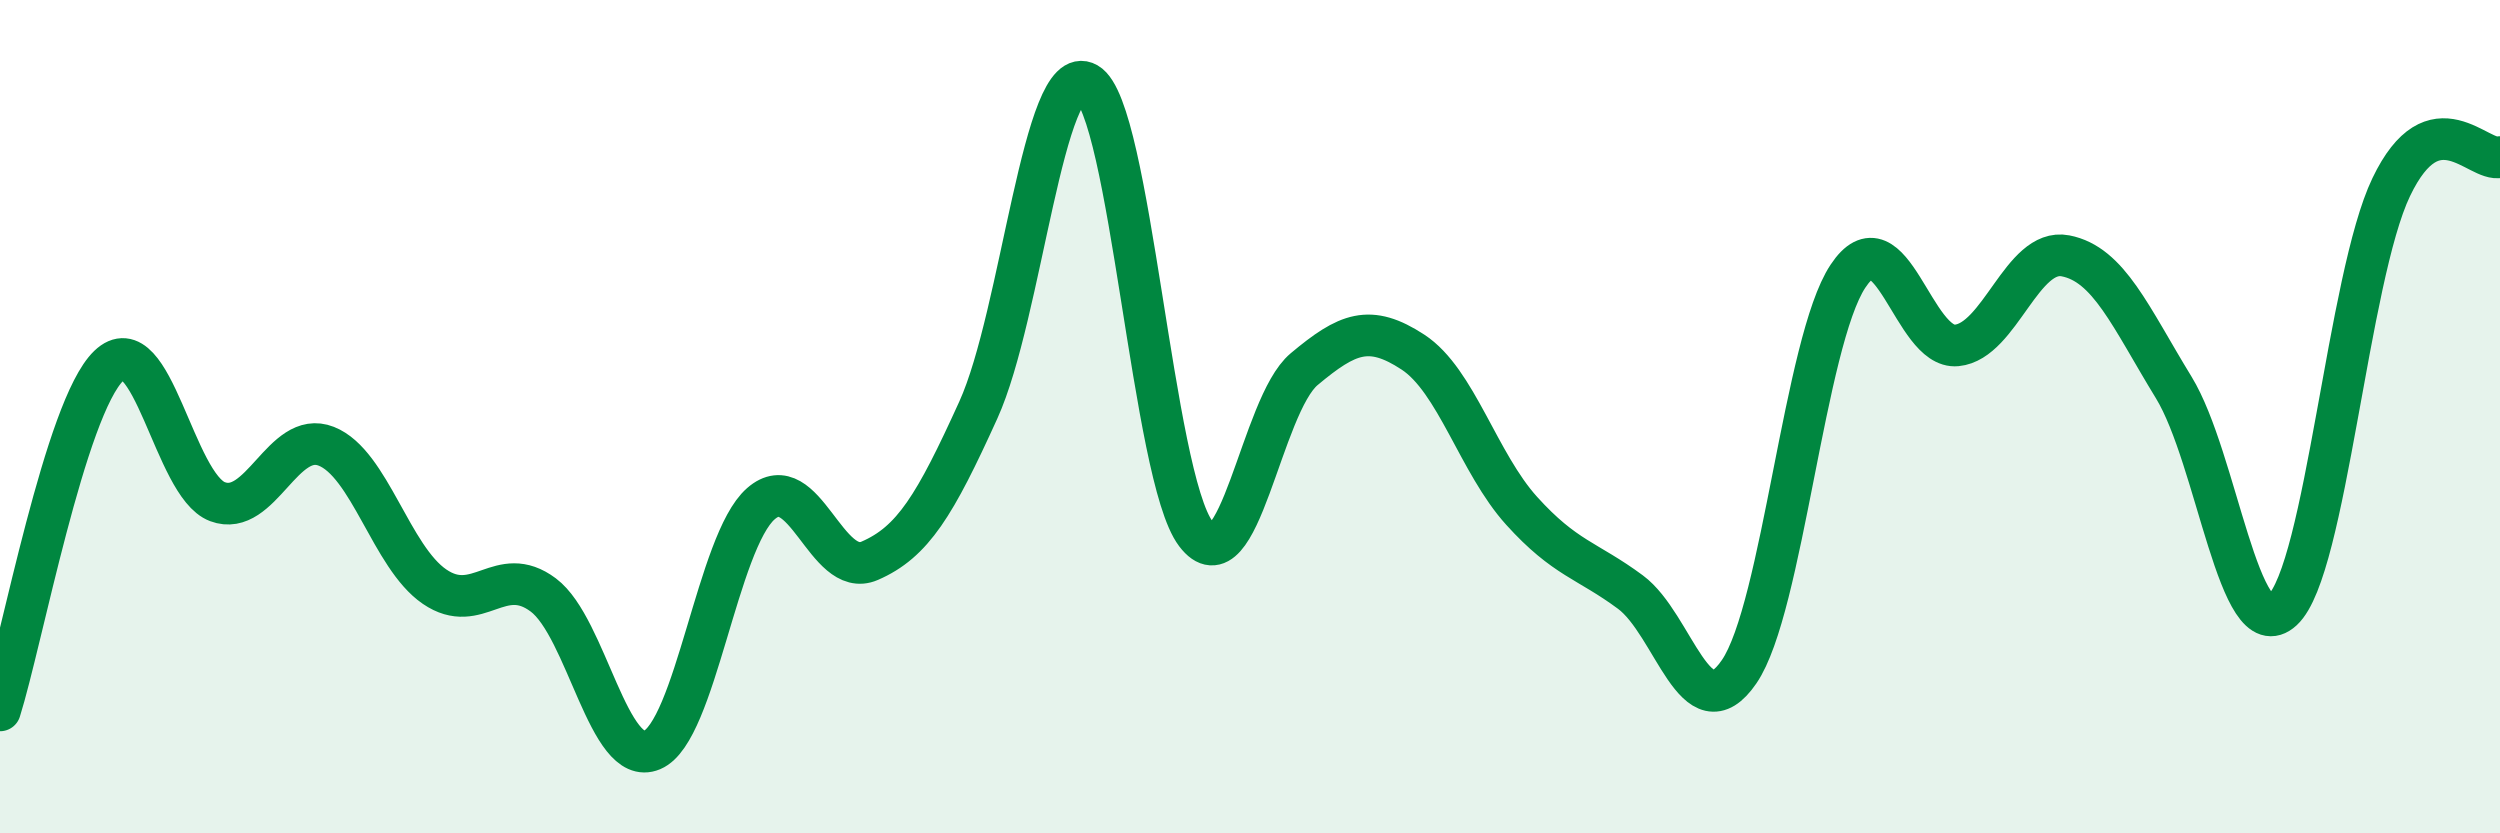 
    <svg width="60" height="20" viewBox="0 0 60 20" xmlns="http://www.w3.org/2000/svg">
      <path
        d="M 0,17.05 C 0.52,15.4 1.57,9.78 2.61,8.78 C 3.65,7.78 4.18,11.65 5.22,12.04 C 6.26,12.43 6.79,10.3 7.83,10.71 C 8.87,11.12 9.39,13.37 10.43,14.08 C 11.47,14.79 12,13.5 13.04,14.28 C 14.08,15.06 14.61,18.44 15.65,18 C 16.69,17.56 17.22,13 18.26,12.09 C 19.3,11.18 19.83,13.91 20.87,13.46 C 21.91,13.01 22.44,12.13 23.48,9.84 C 24.52,7.55 25.05,1.41 26.09,2 C 27.13,2.59 27.66,11.44 28.7,12.81 C 29.74,14.18 30.26,9.73 31.3,8.86 C 32.34,7.99 32.87,7.77 33.91,8.45 C 34.95,9.13 35.48,11.11 36.52,12.26 C 37.56,13.41 38.09,13.44 39.13,14.21 C 40.17,14.98 40.7,17.64 41.74,16.12 C 42.78,14.6 43.31,8.2 44.35,6.63 C 45.39,5.06 45.92,8.39 46.96,8.29 C 48,8.19 48.53,5.94 49.57,6.14 C 50.61,6.34 51.13,7.6 52.17,9.3 C 53.21,11 53.74,15.6 54.78,14.64 C 55.82,13.68 56.35,6.66 57.39,4.49 C 58.43,2.32 59.48,3.91 60,3.77L60 20L0 20Z"
        fill="#008740"
        opacity="0.1"
        stroke-linecap="round"
        stroke-linejoin="round"
      />
      <path
        d="M 0,17.05 C 0.52,15.4 1.57,9.78 2.61,8.78 C 3.65,7.78 4.18,11.65 5.22,12.04 C 6.26,12.43 6.79,10.3 7.83,10.71 C 8.87,11.12 9.39,13.37 10.43,14.08 C 11.47,14.79 12,13.5 13.04,14.28 C 14.08,15.06 14.61,18.44 15.65,18 C 16.69,17.56 17.22,13 18.26,12.09 C 19.3,11.18 19.83,13.91 20.87,13.46 C 21.91,13.01 22.44,12.13 23.48,9.84 C 24.52,7.55 25.05,1.41 26.09,2 C 27.13,2.59 27.66,11.44 28.7,12.81 C 29.74,14.18 30.26,9.73 31.3,8.86 C 32.34,7.99 32.87,7.77 33.91,8.45 C 34.95,9.13 35.48,11.11 36.52,12.26 C 37.56,13.41 38.09,13.44 39.13,14.21 C 40.17,14.98 40.7,17.64 41.74,16.12 C 42.78,14.6 43.31,8.2 44.35,6.63 C 45.39,5.06 45.92,8.39 46.96,8.29 C 48,8.19 48.53,5.94 49.57,6.14 C 50.61,6.34 51.13,7.6 52.17,9.3 C 53.21,11 53.74,15.6 54.78,14.64 C 55.82,13.68 56.35,6.66 57.39,4.49 C 58.43,2.32 59.48,3.91 60,3.77"
        stroke="#008740"
        stroke-width="1"
        fill="none"
        stroke-linecap="round"
        stroke-linejoin="round"
      />
    </svg>
  